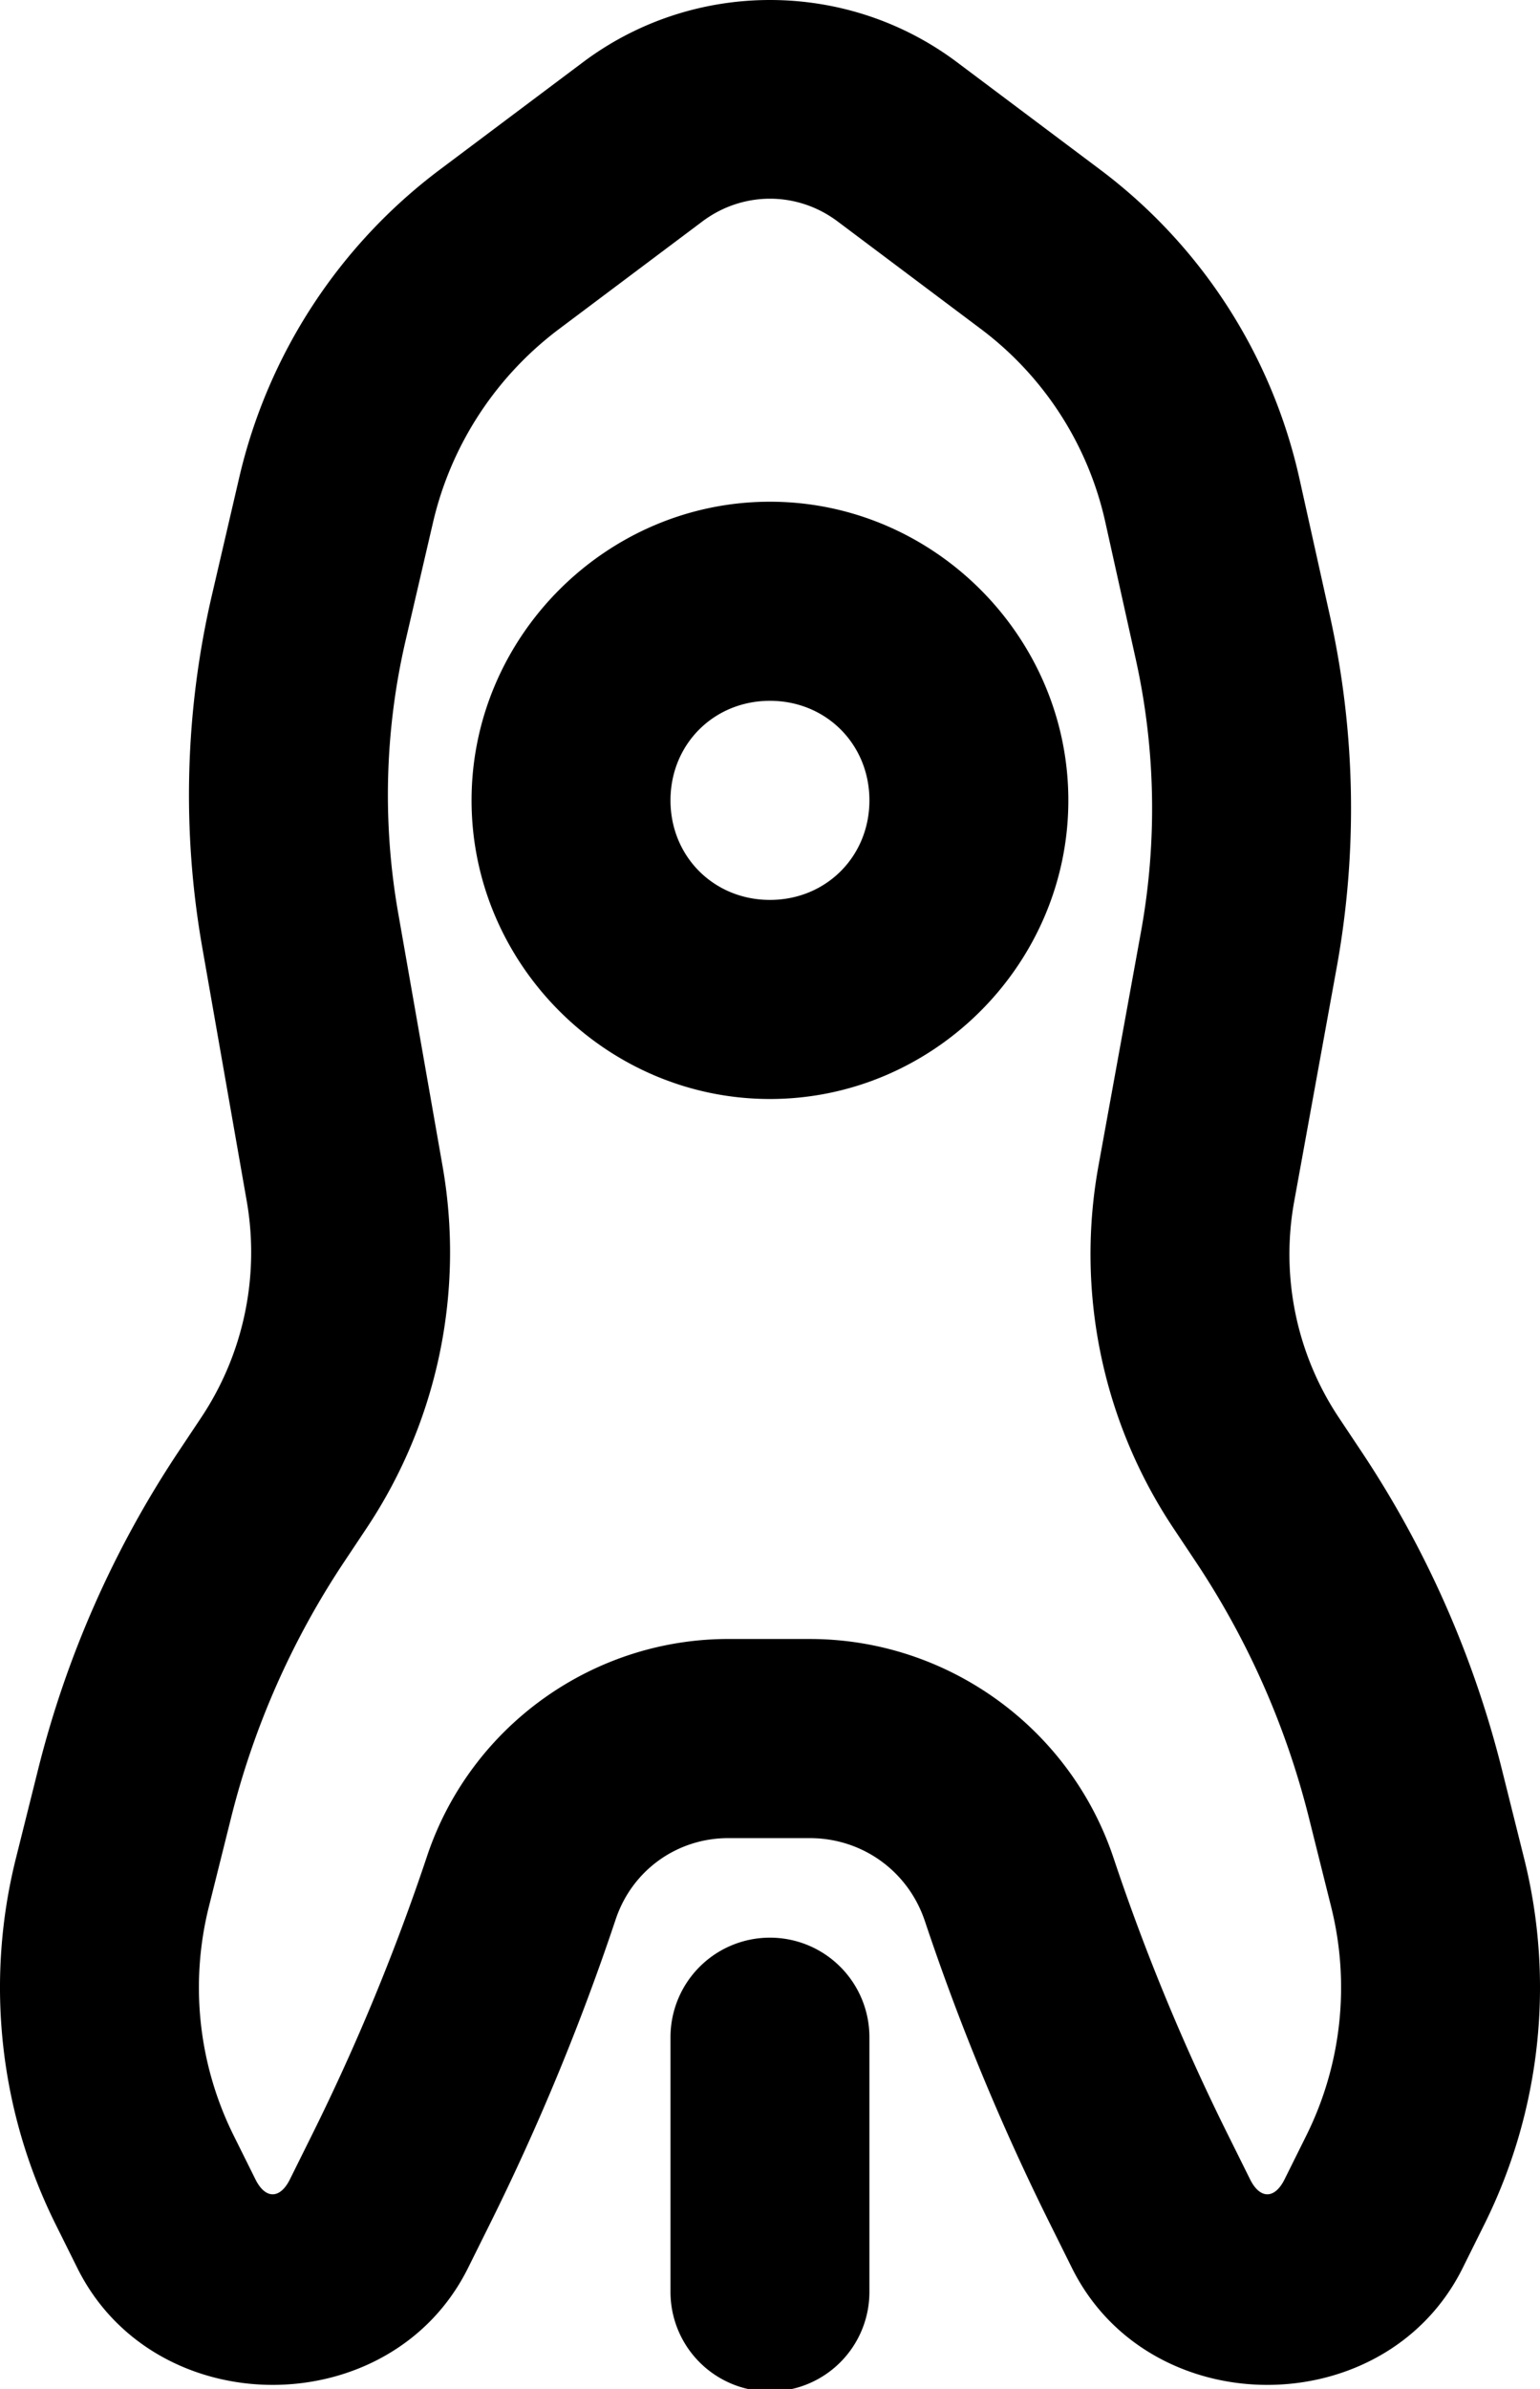 <svg xmlns="http://www.w3.org/2000/svg" width="387.074" height="600">
    <path d="M193.537 0c-16.56 0-33.118 5.21-47 15.621l-36.002 26.994a134.8 134.8 0 0 0-50.404 77.303l-6.887 29.625a221.3 221.3 0 0 0-2.414 88.346L62 301.543a74.85 74.85 0 0 1-11.45 54.486l-5.624 8.436A256 256 0 0 0 9.58 444.359L3.984 466.75a133.52 133.52 0 0 0 9.973 91.814l5.479 11.014c19.46 39.138 78.74 39.138 98.2 0l5.477-11.014a597 597 0 0 0 31.787-76.992l-.066.207c4.198-12.242 15.545-20.271 28.486-20.16h20.219c13.223 0 24.748 8.31 28.93 20.854l.008.015a590 590 0 0 0 31.49 76.092l5.47 11c19.46 39.137 78.742 39.137 98.202 0l5.476-11.016a133.52 133.52 0 0 0 9.975-91.814l-5.596-22.391a256 256 0 0 0-35.345-79.893l-5.625-8.437a73.98 73.98 0 0 1-11.235-54.295l10.69-58.789a223.1 223.1 0 0 0-1.713-88.302l-7.649-34.399a133.16 133.16 0 0 0-50.078-77.629l-36.002-26.994C226.656 5.21 210.097 0 193.537 0m0 49.902c5.96 0 11.919 1.902 17 5.713l36.002 27.002a83.1 83.1 0 0 1 31.27 48.47l7.648 34.407a173.1 173.1 0 0 1 1.328 68.504l-10.69 58.79a124.06 124.06 0 0 0 18.833 90.982l5.617 8.43a206 206 0 0 1 28.441 64.288l5.596 22.389a83.47 83.47 0 0 1-6.236 57.424l-5.479 11.021c-2.485 4.998-6.173 4.998-8.658 0l-5.479-11.021-.006-.015a540 540 0 0 1-28.82-69.627l-.008-.023c-10.933-32.766-41.813-55.023-76.357-55.023h-19.791c-34.27-.295-65.094 21.528-76.211 53.947l-.067.199A547 547 0 0 1 78.341 536.3l-5.476 11.022c-2.485 4.998-6.173 4.998-8.658 0L58.728 536.3a83.47 83.47 0 0 1-6.236-57.424l5.594-22.388a206 206 0 0 1 28.443-64.29l5.617-8.43a124.93 124.93 0 0 0 19.098-90.87l-11.17-63.654a171.3 171.3 0 0 1 1.87-68.379l6.886-29.63a84.74 84.74 0 0 1 31.705-48.618l36.002-27.002c5.082-3.81 11.04-5.713 17-5.713M193.525 126c-41.125 0-75 33.875-75 75s33.875 75 75 75 75-33.875 75-75-33.874-75-75-75m0 50c14.104 0 25 10.897 25 25s-10.896 25-25 25-25-10.897-25-25 10.897-25 25-25m0 310.617a25 25 0 0 0-25 25v63.967a25 25 0 0 0 25 25 25 25 0 0 0 25-25v-63.967a25 25 0 0 0-25-25" style="stroke-width:3.78"/>
</svg>
